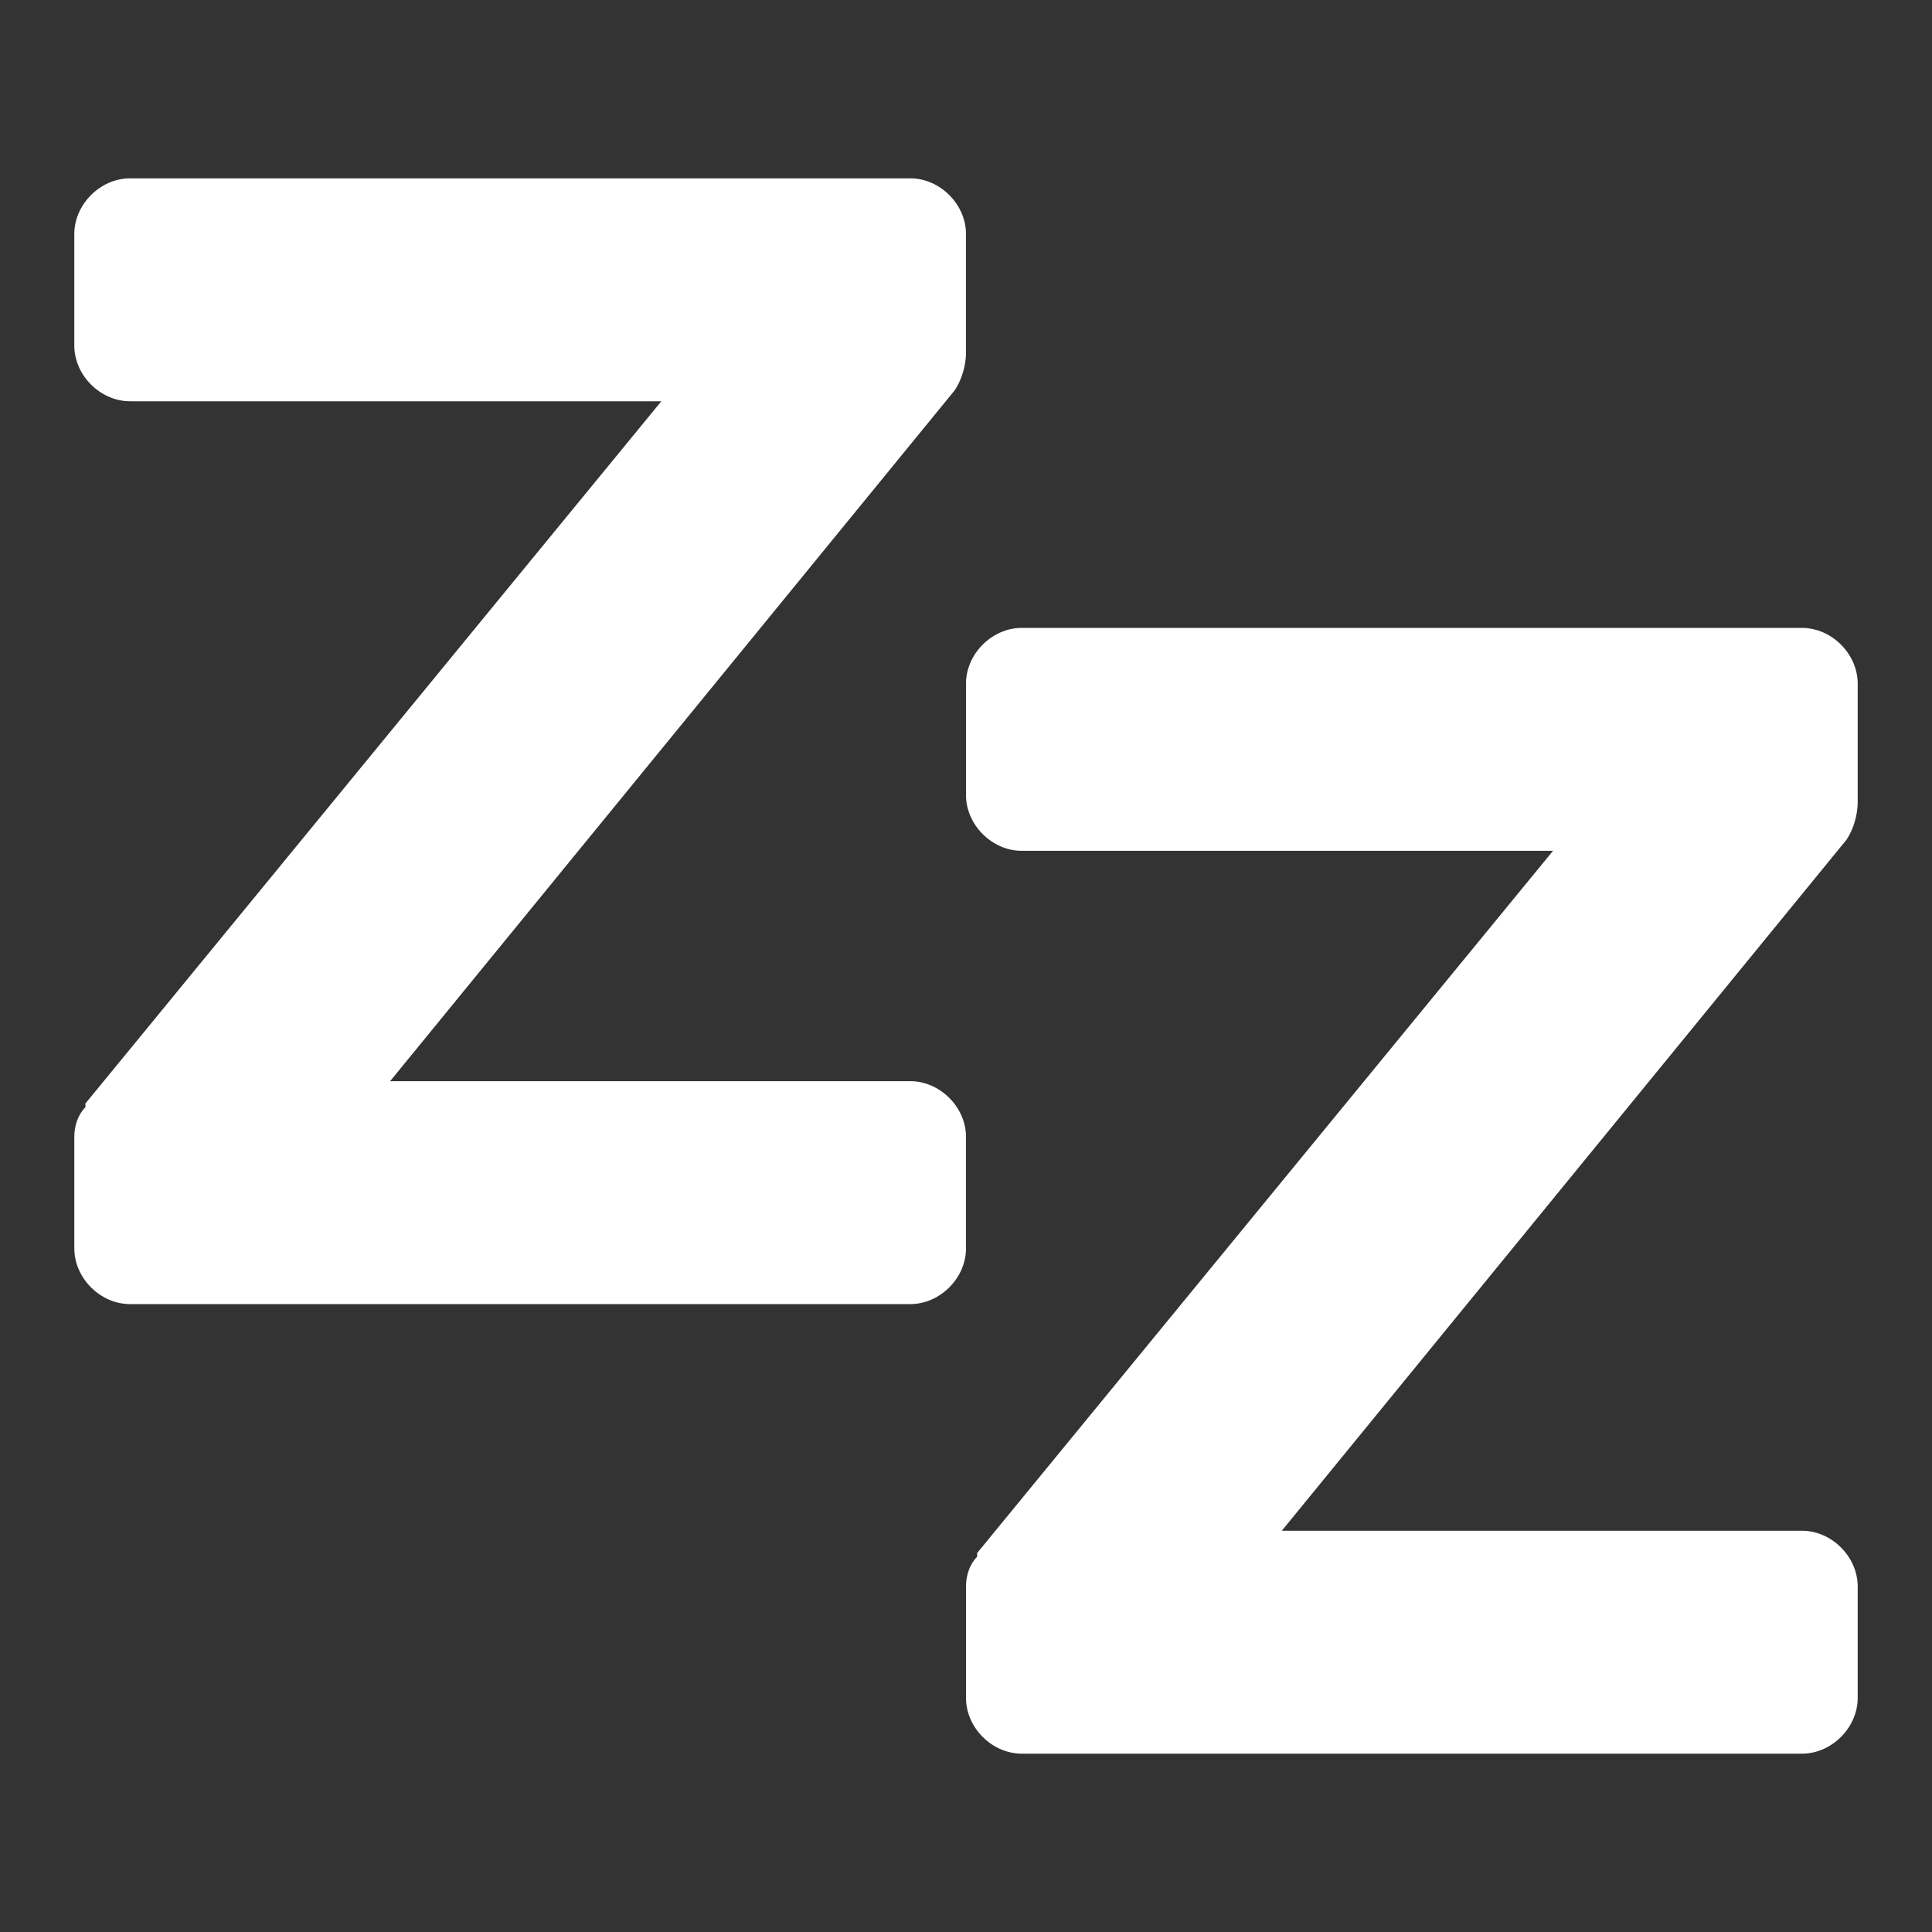 <?xml version="1.0"?><svg xmlns="http://www.w3.org/2000/svg" width="52" height="52" viewBox="0 0 52 52"><rect x="0" y="0" width="52" height="52" fill="#333333" stroke="none"/><path fill="#fff" d="m50 18.4c0-0.8-0.7-1.5-1.5-1.5h-21c-0.8 0-1.5 0.7-1.5 1.5v3c0 0.8 0.7 1.5 1.5 1.5h14.3l-15.5 18.9v0.1c-0.2 0.2-0.3 0.5-0.3 0.8v3c0 0.8 0.7 1.5 1.5 1.5h21c0.8 0 1.5-0.7 1.5-1.5v-3c0-0.8-0.7-1.5-1.5-1.5h-14l15.2-18.6c0.2-0.3 0.3-0.7 0.3-1v-3.2z m-24-12.1c0-0.8-0.7-1.5-1.5-1.5h-21c-0.8 0-1.5 0.7-1.5 1.5v3c0 0.8 0.7 1.5 1.5 1.5h14.3l-15.5 18.9v0.1c-0.2 0.2-0.3 0.5-0.3 0.8v3c0 0.8 0.7 1.5 1.5 1.5h21c0.8 0 1.5-0.7 1.5-1.5v-3c0-0.8-0.7-1.5-1.5-1.5h-14l15.2-18.6c0.2-0.3 0.3-0.7 0.3-1v-3.2z"></path></svg>